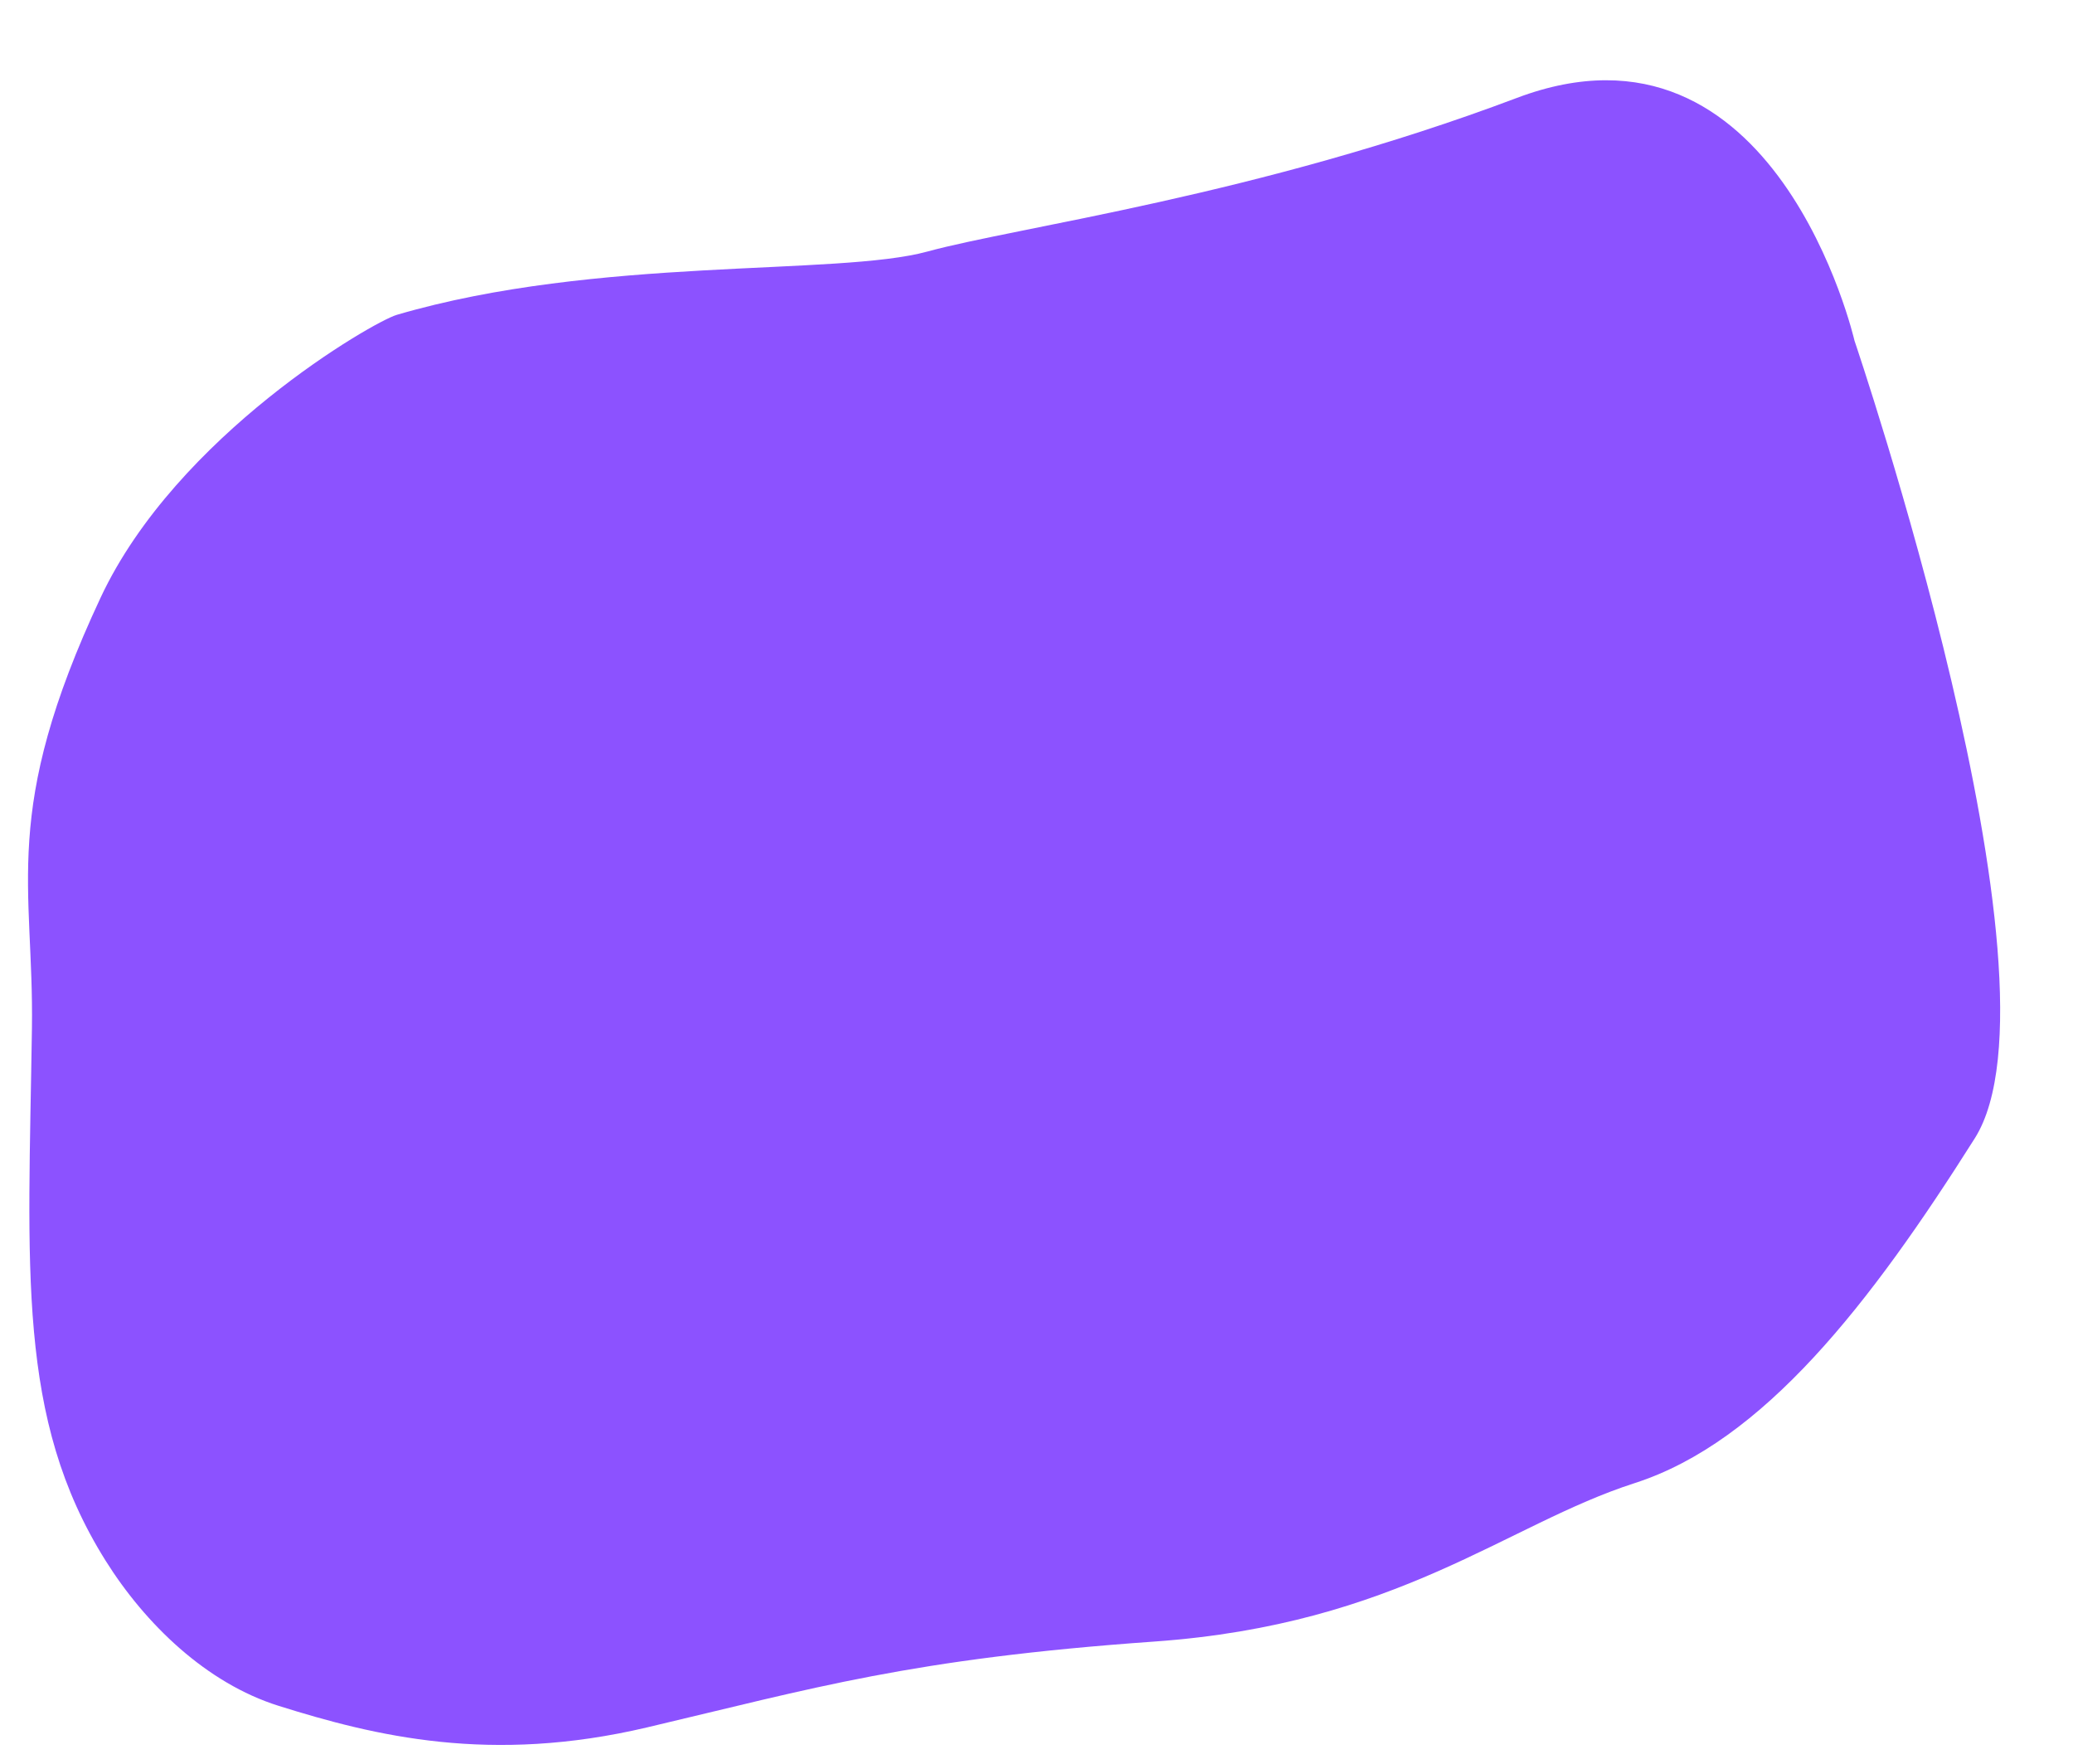 <?xml version="1.0" encoding="UTF-8" standalone="no"?><svg xmlns="http://www.w3.org/2000/svg" xmlns:xlink="http://www.w3.org/1999/xlink" fill="#000000" height="397.4" preserveAspectRatio="xMidYMid meet" version="1" viewBox="21.5 44.4 467.1 397.4" width="467.1" zoomAndPan="magnify"><g id="change1_1"><path d="M 439.371 121.172 C 439.371 121.172 421.719 44.422 363.297 66.457 C 304.875 88.496 250.922 95.484 230.5 101.062 C 210.078 106.645 156.082 102.082 110.902 115.332 C 105.562 116.898 61.305 142.453 44.176 179.023 C 21.496 227.453 29.16 243.871 28.695 276.047 C 27.902 330.312 25.176 363.895 45.258 395.945 C 54.273 410.336 68.059 423.613 84.262 428.699 C 106.086 435.551 132.059 441.863 167.258 433.574 C 204.875 424.715 226.641 418.117 281.605 414.223 C 336.57 410.328 360.812 387.859 389.816 378.535 C 418.82 369.215 442.922 338.133 466.469 300.848 C 488.598 265.816 439.371 121.172 439.371 121.172" fill="#8c52ff"/></g></svg>